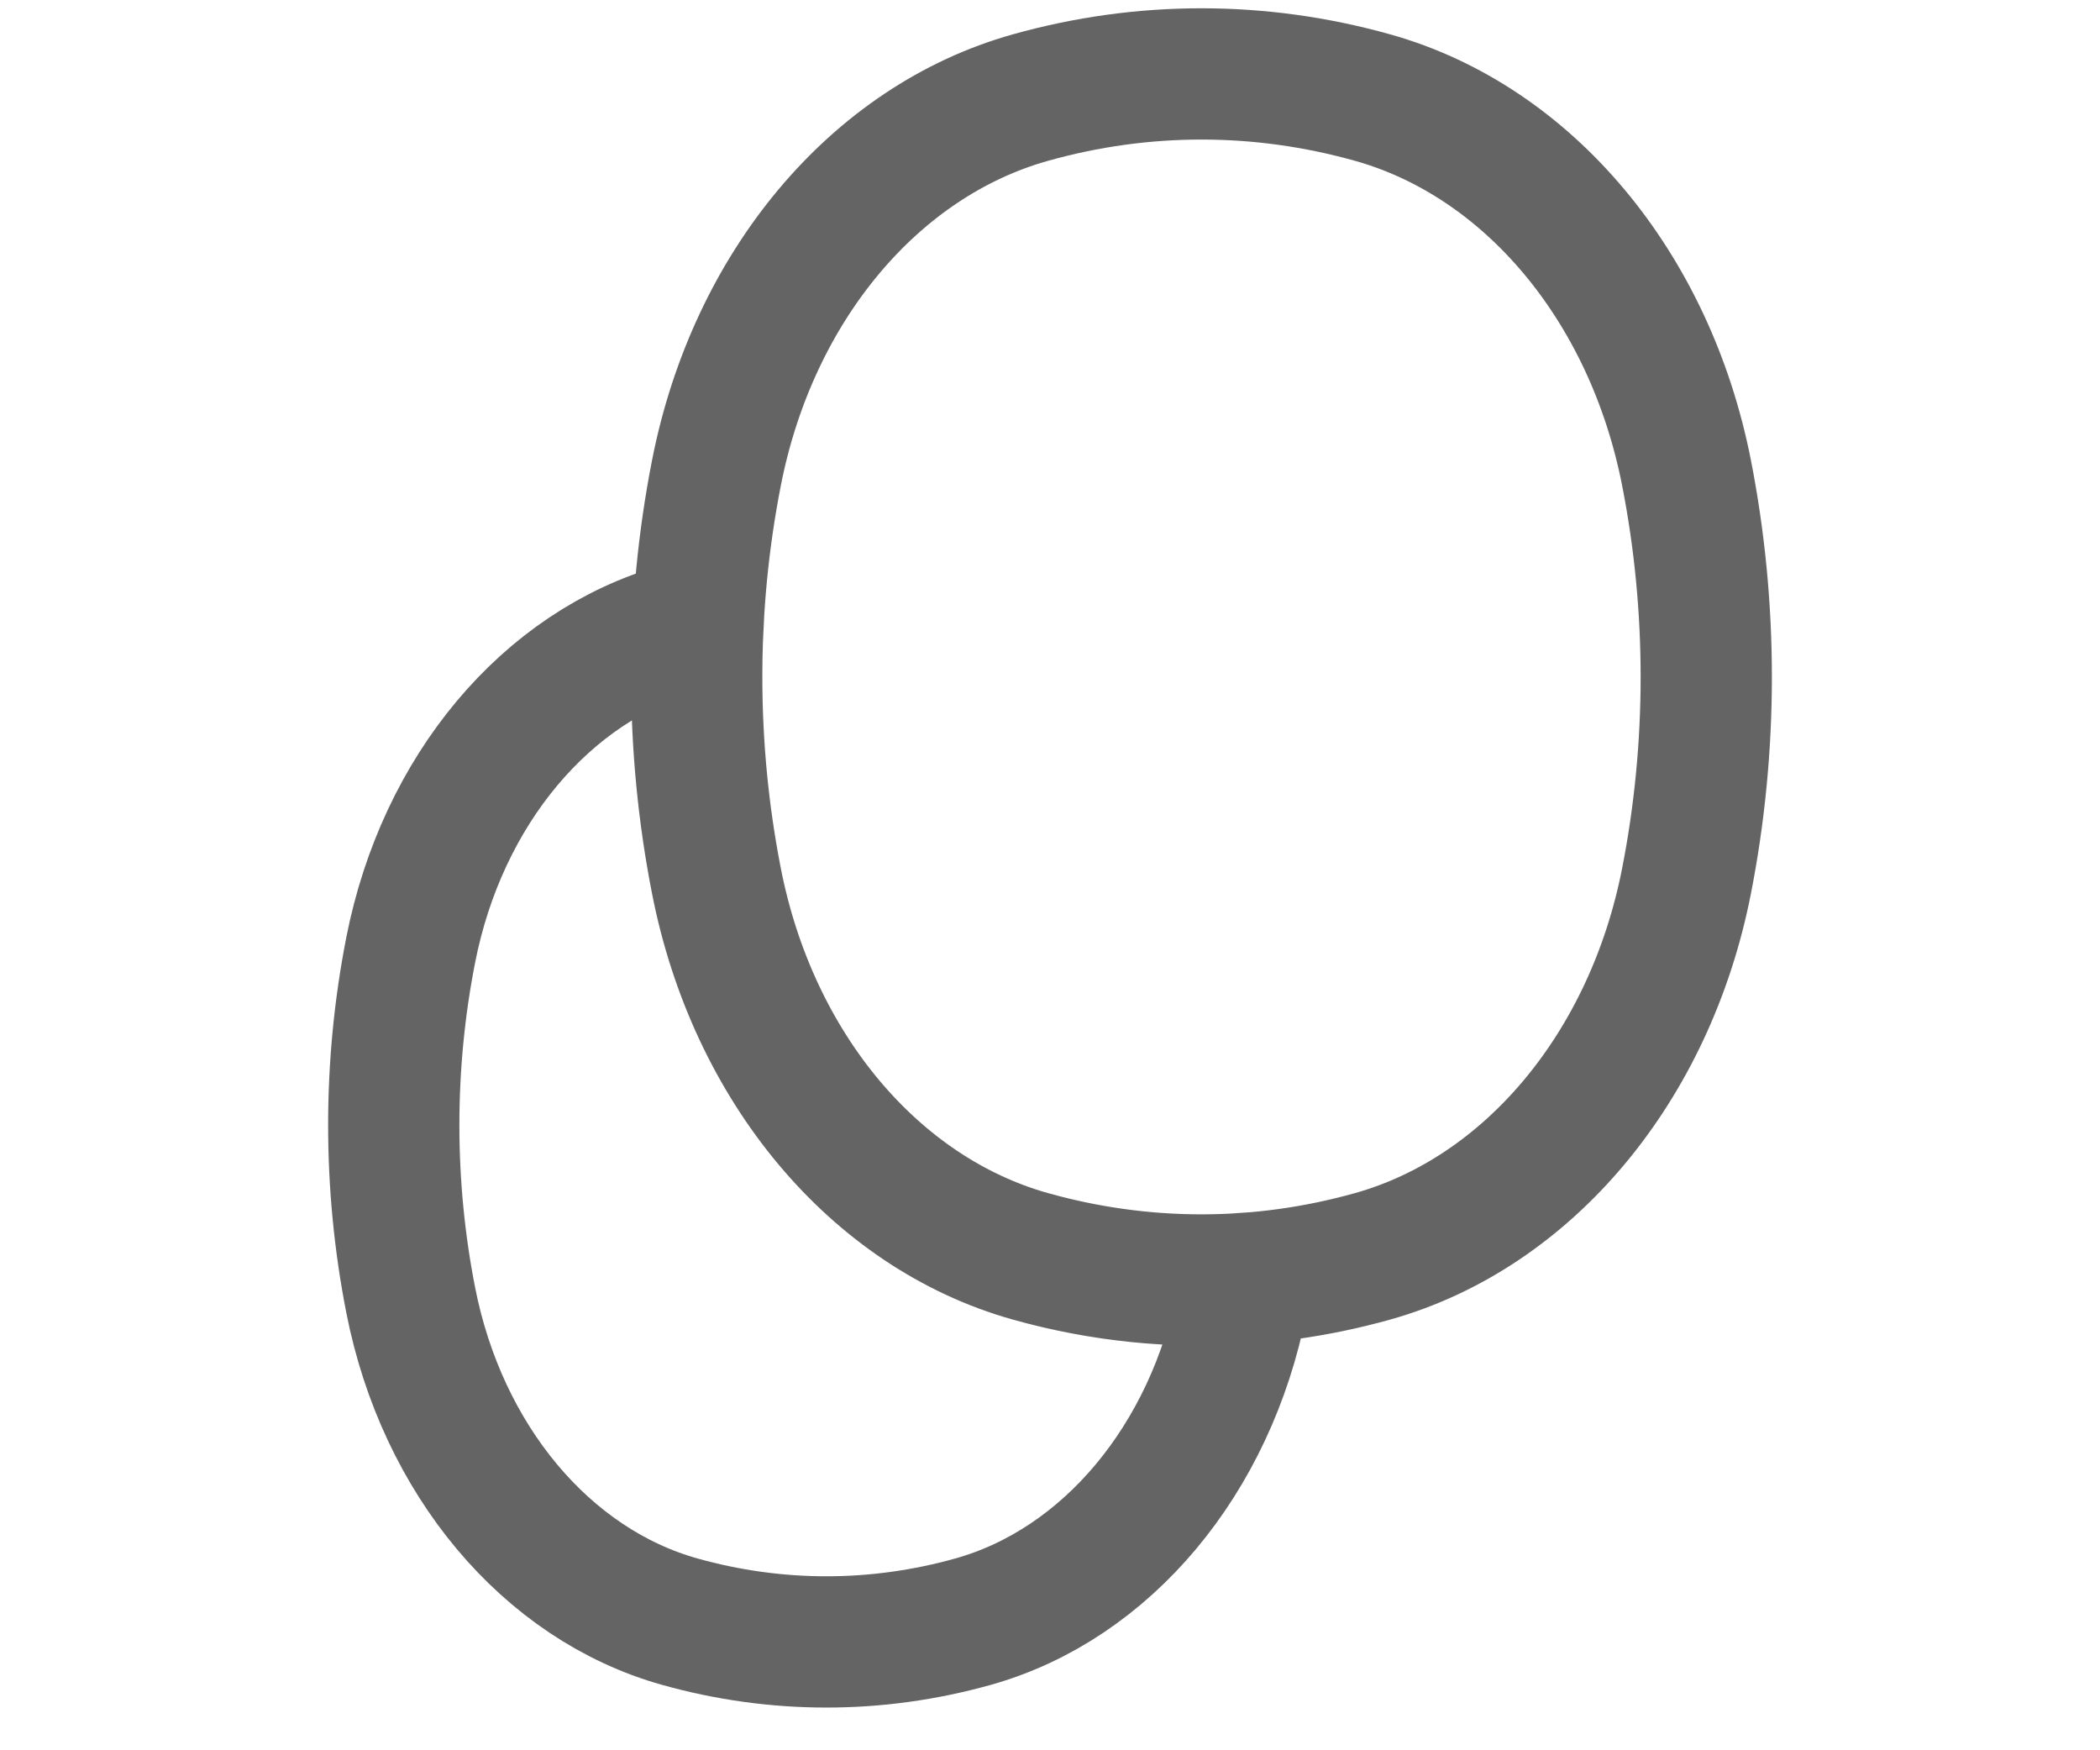      <svg width="30" height="25" viewBox="0 0 34 40" fill="none"
                                        xmlns="http://www.w3.org/2000/svg">
                                        <path
                                            d="M9.377 20.14C8.774 17.069 8.774 13.873 9.377 10.801C10.212 6.548 12.992 3.227 16.553 2.23C19.124 1.509 21.8 1.509 24.372 2.23C27.932 3.227 30.712 6.548 31.548 10.801C32.151 13.873 32.151 17.069 31.548 20.14C30.712 24.393 27.932 27.714 24.372 28.712C21.8 29.432 19.124 29.432 16.553 28.712M9.377 20.14C10.212 24.393 12.992 27.714 16.553 28.712M9.377 20.14C8.997 18.207 8.857 16.223 8.955 14.252C8.816 14.286 8.677 14.323 8.538 14.362C5.487 15.217 3.104 18.063 2.388 21.709C1.871 24.341 1.871 27.081 2.388 29.714C3.104 33.359 5.487 36.206 8.538 37.061C10.742 37.678 13.036 37.678 15.24 37.061C18.292 36.206 20.675 33.359 21.391 29.714C21.424 29.548 21.454 29.382 21.482 29.216C19.833 29.334 18.172 29.166 16.553 28.712"
                                            stroke="#646464" stroke-width="3" />
                                    </svg>